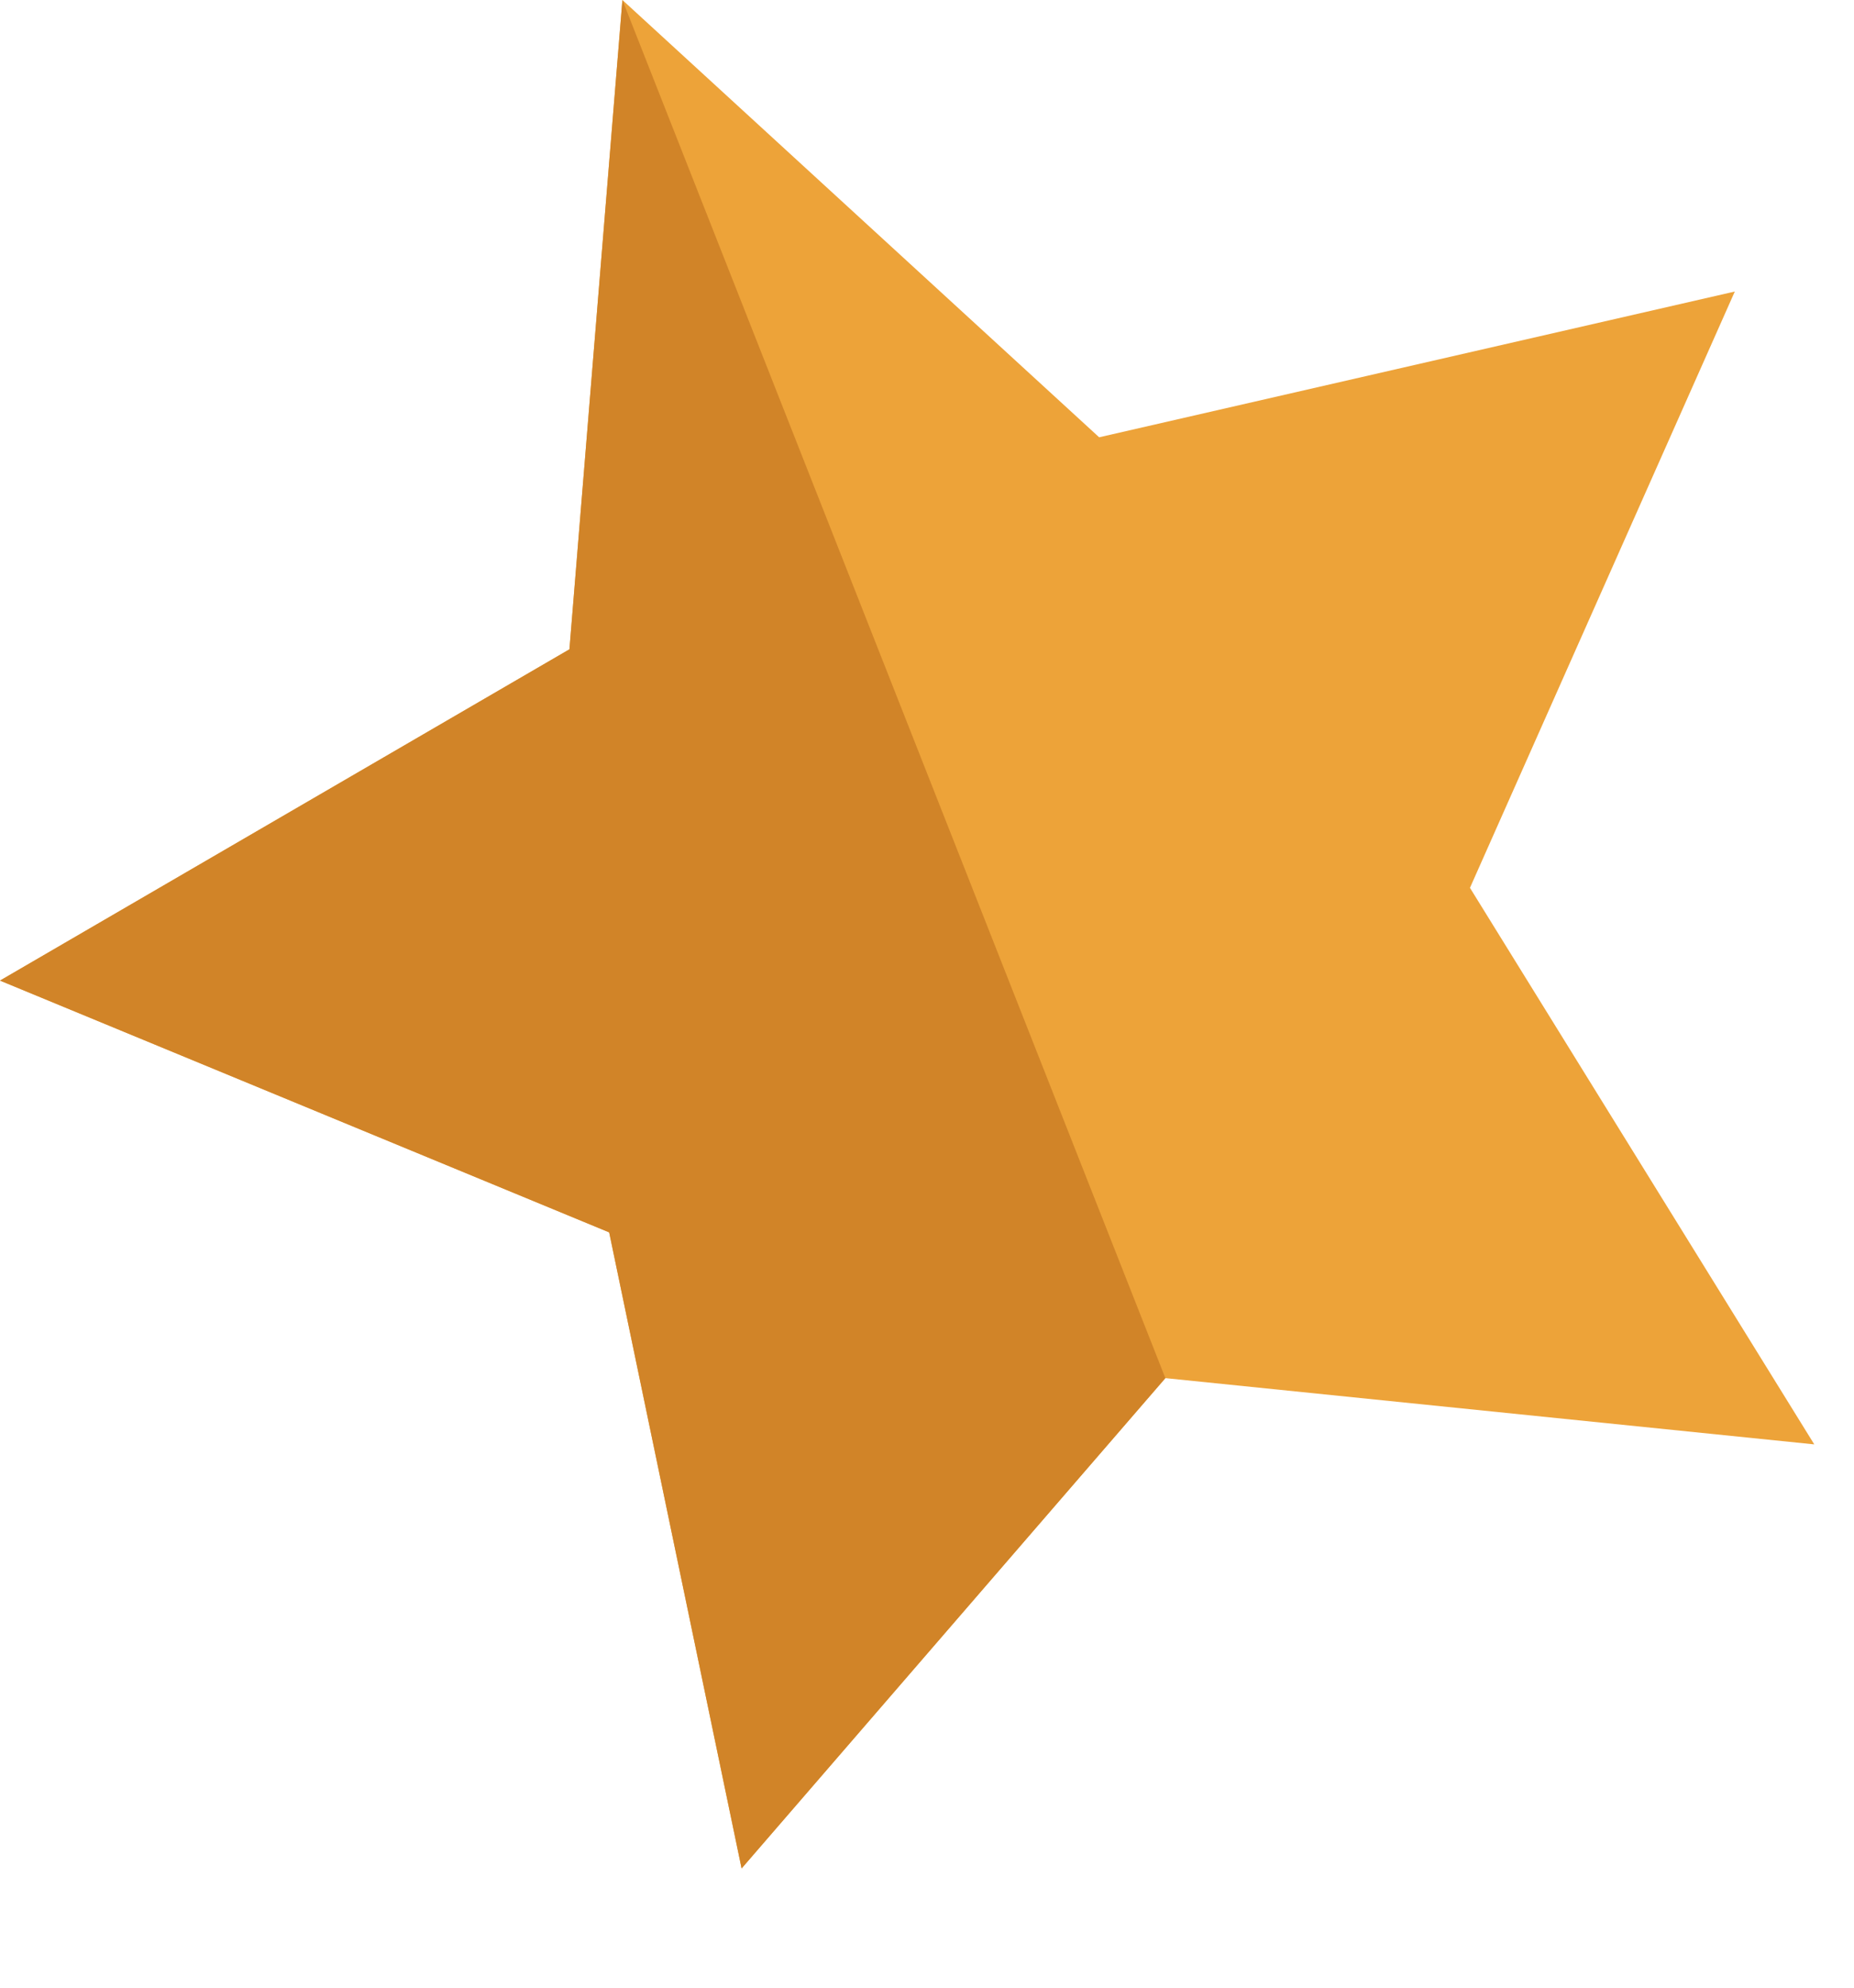 <?xml version="1.0" encoding="UTF-8"?> <svg xmlns="http://www.w3.org/2000/svg" width="14" height="15" viewBox="0 0 14 15" fill="none"><path d="M4.7 0L4.3 4.9L0 7.4L4.6 9.3L5.6 14.1L8.8 10.4L13.7 10.9L11.1 6.7L13.1 2.2L8.3 3.3L4.7 0Z" fill="#EDA339"></path><path d="M4.7 0L8.8 10.4L5.6 14.1L4.6 9.3L0 7.4L4.3 4.9L4.7 0Z" fill="#D18428"></path></svg> 